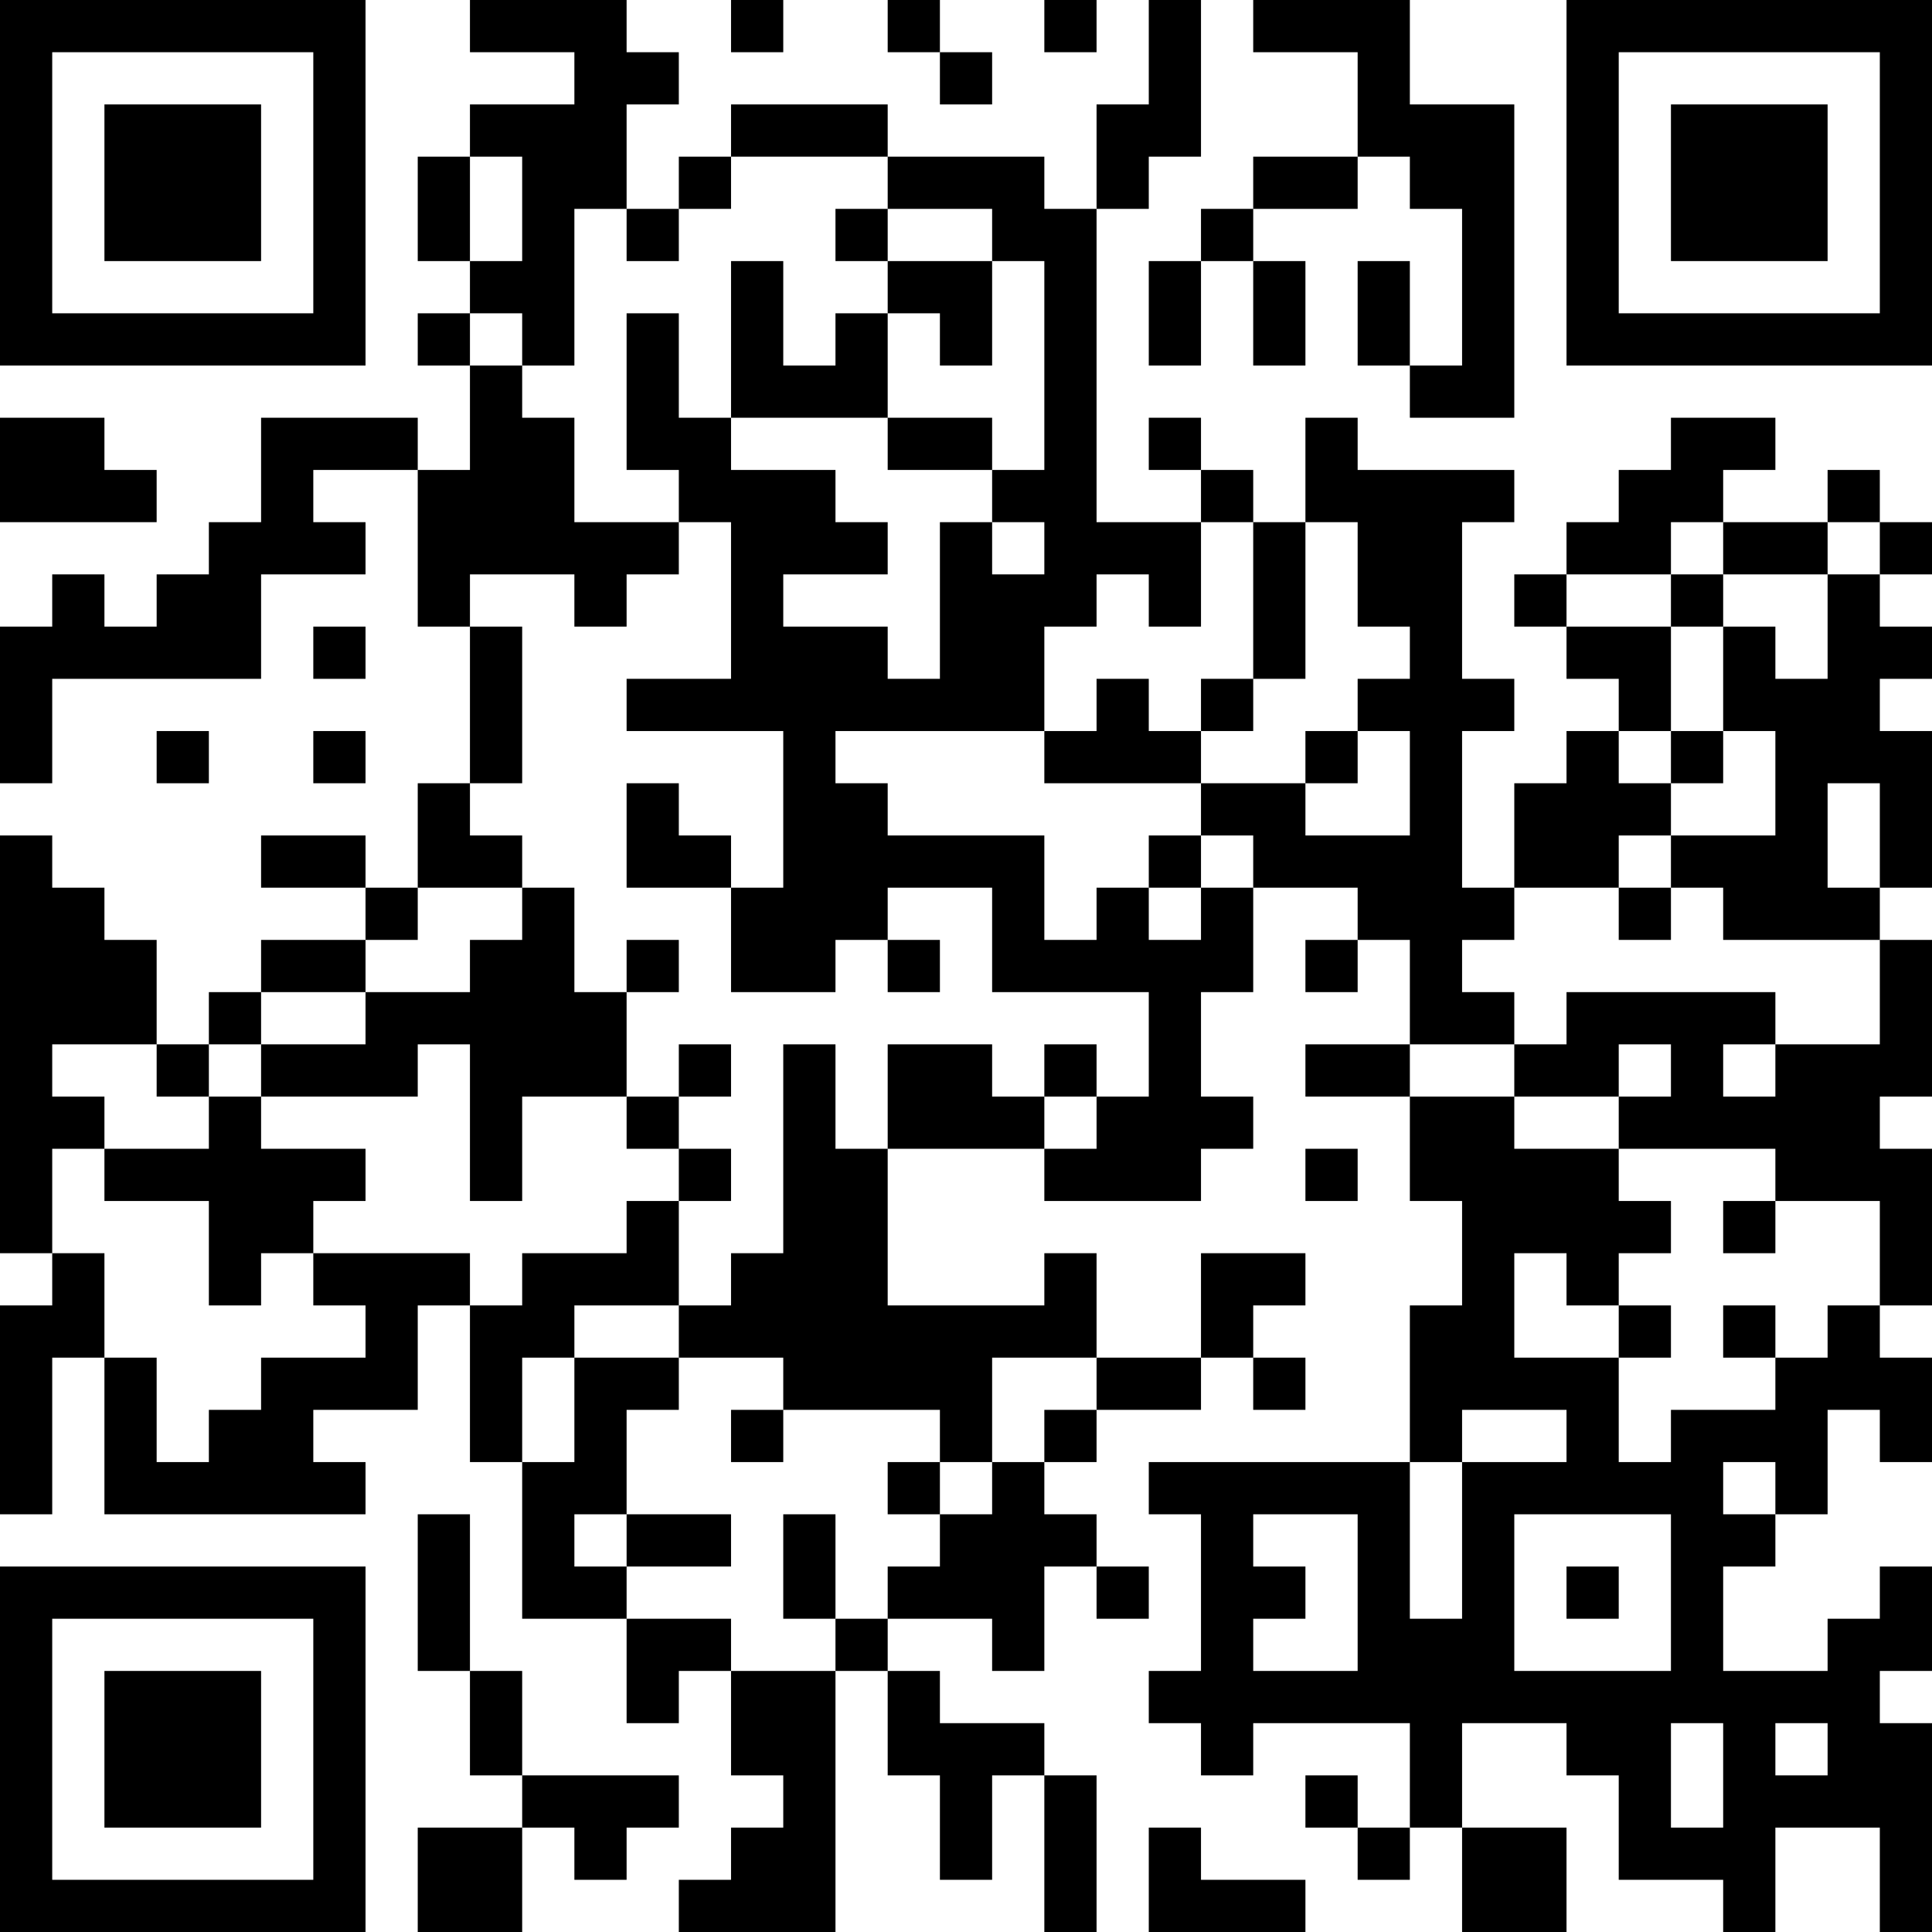 <?xml version="1.0" encoding="UTF-8"?>
<svg xmlns="http://www.w3.org/2000/svg" version="1.1" width="400" height="400" viewBox="0 0 400 400"><rect x="0" y="0" width="400" height="400" fill="#ffffff"/><g transform="scale(10.811)"><g transform="translate(0,0)"><path fill-rule="evenodd" d="M9 0L9 1L11 1L11 2L9 2L9 3L8 3L8 5L9 5L9 6L8 6L8 7L9 7L9 9L8 9L8 8L5 8L5 10L4 10L4 11L3 11L3 12L2 12L2 11L1 11L1 12L0 12L0 15L1 15L1 13L5 13L5 11L7 11L7 10L6 10L6 9L8 9L8 12L9 12L9 15L8 15L8 17L7 17L7 16L5 16L5 17L7 17L7 18L5 18L5 19L4 19L4 20L3 20L3 18L2 18L2 17L1 17L1 16L0 16L0 24L1 24L1 25L0 25L0 29L1 29L1 26L2 26L2 29L7 29L7 28L6 28L6 27L8 27L8 25L9 25L9 28L10 28L10 31L12 31L12 33L13 33L13 32L14 32L14 34L15 34L15 35L14 35L14 36L13 36L13 37L16 37L16 32L17 32L17 34L18 34L18 36L19 36L19 34L20 34L20 37L21 37L21 34L20 34L20 33L18 33L18 32L17 32L17 31L19 31L19 32L20 32L20 30L21 30L21 31L22 31L22 30L21 30L21 29L20 29L20 28L21 28L21 27L23 27L23 26L24 26L24 27L25 27L25 26L24 26L24 25L25 25L25 24L23 24L23 26L21 26L21 24L20 24L20 25L17 25L17 22L20 22L20 23L23 23L23 22L24 22L24 21L23 21L23 19L24 19L24 17L26 17L26 18L25 18L25 19L26 19L26 18L27 18L27 20L25 20L25 21L27 21L27 23L28 23L28 25L27 25L27 28L22 28L22 29L23 29L23 32L22 32L22 33L23 33L23 34L24 34L24 33L27 33L27 35L26 35L26 34L25 34L25 35L26 35L26 36L27 36L27 35L28 35L28 37L30 37L30 35L28 35L28 33L30 33L30 34L31 34L31 36L33 36L33 37L34 37L34 35L36 35L36 37L37 37L37 33L36 33L36 32L37 32L37 30L36 30L36 31L35 31L35 32L33 32L33 30L34 30L34 29L35 29L35 27L36 27L36 28L37 28L37 26L36 26L36 25L37 25L37 22L36 22L36 21L37 21L37 18L36 18L36 17L37 17L37 14L36 14L36 13L37 13L37 12L36 12L36 11L37 11L37 10L36 10L36 9L35 9L35 10L33 10L33 9L34 9L34 8L32 8L32 9L31 9L31 10L30 10L30 11L29 11L29 12L30 12L30 13L31 13L31 14L30 14L30 15L29 15L29 17L28 17L28 14L29 14L29 13L28 13L28 10L29 10L29 9L26 9L26 8L25 8L25 10L24 10L24 9L23 9L23 8L22 8L22 9L23 9L23 10L21 10L21 4L22 4L22 3L23 3L23 0L22 0L22 2L21 2L21 4L20 4L20 3L17 3L17 2L14 2L14 3L13 3L13 4L12 4L12 2L13 2L13 1L12 1L12 0ZM14 0L14 1L15 1L15 0ZM17 0L17 1L18 1L18 2L19 2L19 1L18 1L18 0ZM20 0L20 1L21 1L21 0ZM24 0L24 1L26 1L26 3L24 3L24 4L23 4L23 5L22 5L22 7L23 7L23 5L24 5L24 7L25 7L25 5L24 5L24 4L26 4L26 3L27 3L27 4L28 4L28 7L27 7L27 5L26 5L26 7L27 7L27 8L29 8L29 2L27 2L27 0ZM9 3L9 5L10 5L10 3ZM14 3L14 4L13 4L13 5L12 5L12 4L11 4L11 7L10 7L10 6L9 6L9 7L10 7L10 8L11 8L11 10L13 10L13 11L12 11L12 12L11 12L11 11L9 11L9 12L10 12L10 15L9 15L9 16L10 16L10 17L8 17L8 18L7 18L7 19L5 19L5 20L4 20L4 21L3 21L3 20L1 20L1 21L2 21L2 22L1 22L1 24L2 24L2 26L3 26L3 28L4 28L4 27L5 27L5 26L7 26L7 25L6 25L6 24L9 24L9 25L10 25L10 24L12 24L12 23L13 23L13 25L11 25L11 26L10 26L10 28L11 28L11 26L13 26L13 27L12 27L12 29L11 29L11 30L12 30L12 31L14 31L14 32L16 32L16 31L17 31L17 30L18 30L18 29L19 29L19 28L20 28L20 27L21 27L21 26L19 26L19 28L18 28L18 27L15 27L15 26L13 26L13 25L14 25L14 24L15 24L15 20L16 20L16 22L17 22L17 20L19 20L19 21L20 21L20 22L21 22L21 21L22 21L22 19L19 19L19 17L17 17L17 18L16 18L16 19L14 19L14 17L15 17L15 14L12 14L12 13L14 13L14 10L13 10L13 9L12 9L12 6L13 6L13 8L14 8L14 9L16 9L16 10L17 10L17 11L15 11L15 12L17 12L17 13L18 13L18 10L19 10L19 11L20 11L20 10L19 10L19 9L20 9L20 5L19 5L19 4L17 4L17 3ZM16 4L16 5L17 5L17 6L16 6L16 7L15 7L15 5L14 5L14 8L17 8L17 9L19 9L19 8L17 8L17 6L18 6L18 7L19 7L19 5L17 5L17 4ZM0 8L0 10L3 10L3 9L2 9L2 8ZM23 10L23 12L22 12L22 11L21 11L21 12L20 12L20 14L16 14L16 15L17 15L17 16L20 16L20 18L21 18L21 17L22 17L22 18L23 18L23 17L24 17L24 16L23 16L23 15L25 15L25 16L27 16L27 14L26 14L26 13L27 13L27 12L26 12L26 10L25 10L25 13L24 13L24 10ZM32 10L32 11L30 11L30 12L32 12L32 14L31 14L31 15L32 15L32 16L31 16L31 17L29 17L29 18L28 18L28 19L29 19L29 20L27 20L27 21L29 21L29 22L31 22L31 23L32 23L32 24L31 24L31 25L30 25L30 24L29 24L29 26L31 26L31 28L32 28L32 27L34 27L34 26L35 26L35 25L36 25L36 23L34 23L34 22L31 22L31 21L32 21L32 20L31 20L31 21L29 21L29 20L30 20L30 19L34 19L34 20L33 20L33 21L34 21L34 20L36 20L36 18L33 18L33 17L32 17L32 16L34 16L34 14L33 14L33 12L34 12L34 13L35 13L35 11L36 11L36 10L35 10L35 11L33 11L33 10ZM32 11L32 12L33 12L33 11ZM6 12L6 13L7 13L7 12ZM21 13L21 14L20 14L20 15L23 15L23 14L24 14L24 13L23 13L23 14L22 14L22 13ZM3 14L3 15L4 15L4 14ZM6 14L6 15L7 15L7 14ZM25 14L25 15L26 15L26 14ZM32 14L32 15L33 15L33 14ZM12 15L12 17L14 17L14 16L13 16L13 15ZM35 15L35 17L36 17L36 15ZM22 16L22 17L23 17L23 16ZM10 17L10 18L9 18L9 19L7 19L7 20L5 20L5 21L4 21L4 22L2 22L2 23L4 23L4 25L5 25L5 24L6 24L6 23L7 23L7 22L5 22L5 21L8 21L8 20L9 20L9 23L10 23L10 21L12 21L12 22L13 22L13 23L14 23L14 22L13 22L13 21L14 21L14 20L13 20L13 21L12 21L12 19L13 19L13 18L12 18L12 19L11 19L11 17ZM31 17L31 18L32 18L32 17ZM17 18L17 19L18 19L18 18ZM20 20L20 21L21 21L21 20ZM25 22L25 23L26 23L26 22ZM33 23L33 24L34 24L34 23ZM31 25L31 26L32 26L32 25ZM33 25L33 26L34 26L34 25ZM14 27L14 28L15 28L15 27ZM28 27L28 28L27 28L27 31L28 31L28 28L30 28L30 27ZM17 28L17 29L18 29L18 28ZM33 28L33 29L34 29L34 28ZM8 29L8 32L9 32L9 34L10 34L10 35L8 35L8 37L10 37L10 35L11 35L11 36L12 36L12 35L13 35L13 34L10 34L10 32L9 32L9 29ZM12 29L12 30L14 30L14 29ZM15 29L15 31L16 31L16 29ZM24 29L24 30L25 30L25 31L24 31L24 32L26 32L26 29ZM29 29L29 32L32 32L32 29ZM30 30L30 31L31 31L31 30ZM32 33L32 35L33 35L33 33ZM34 33L34 34L35 34L35 33ZM22 35L22 37L25 37L25 36L23 36L23 35ZM0 0L0 7L7 7L7 0ZM1 1L1 6L6 6L6 1ZM2 2L2 5L5 5L5 2ZM30 0L30 7L37 7L37 0ZM31 1L31 6L36 6L36 1ZM32 2L32 5L35 5L35 2ZM0 30L0 37L7 37L7 30ZM1 31L1 36L6 36L6 31ZM2 32L2 35L5 35L5 32Z" fill="#000000"/></g></g></svg>
